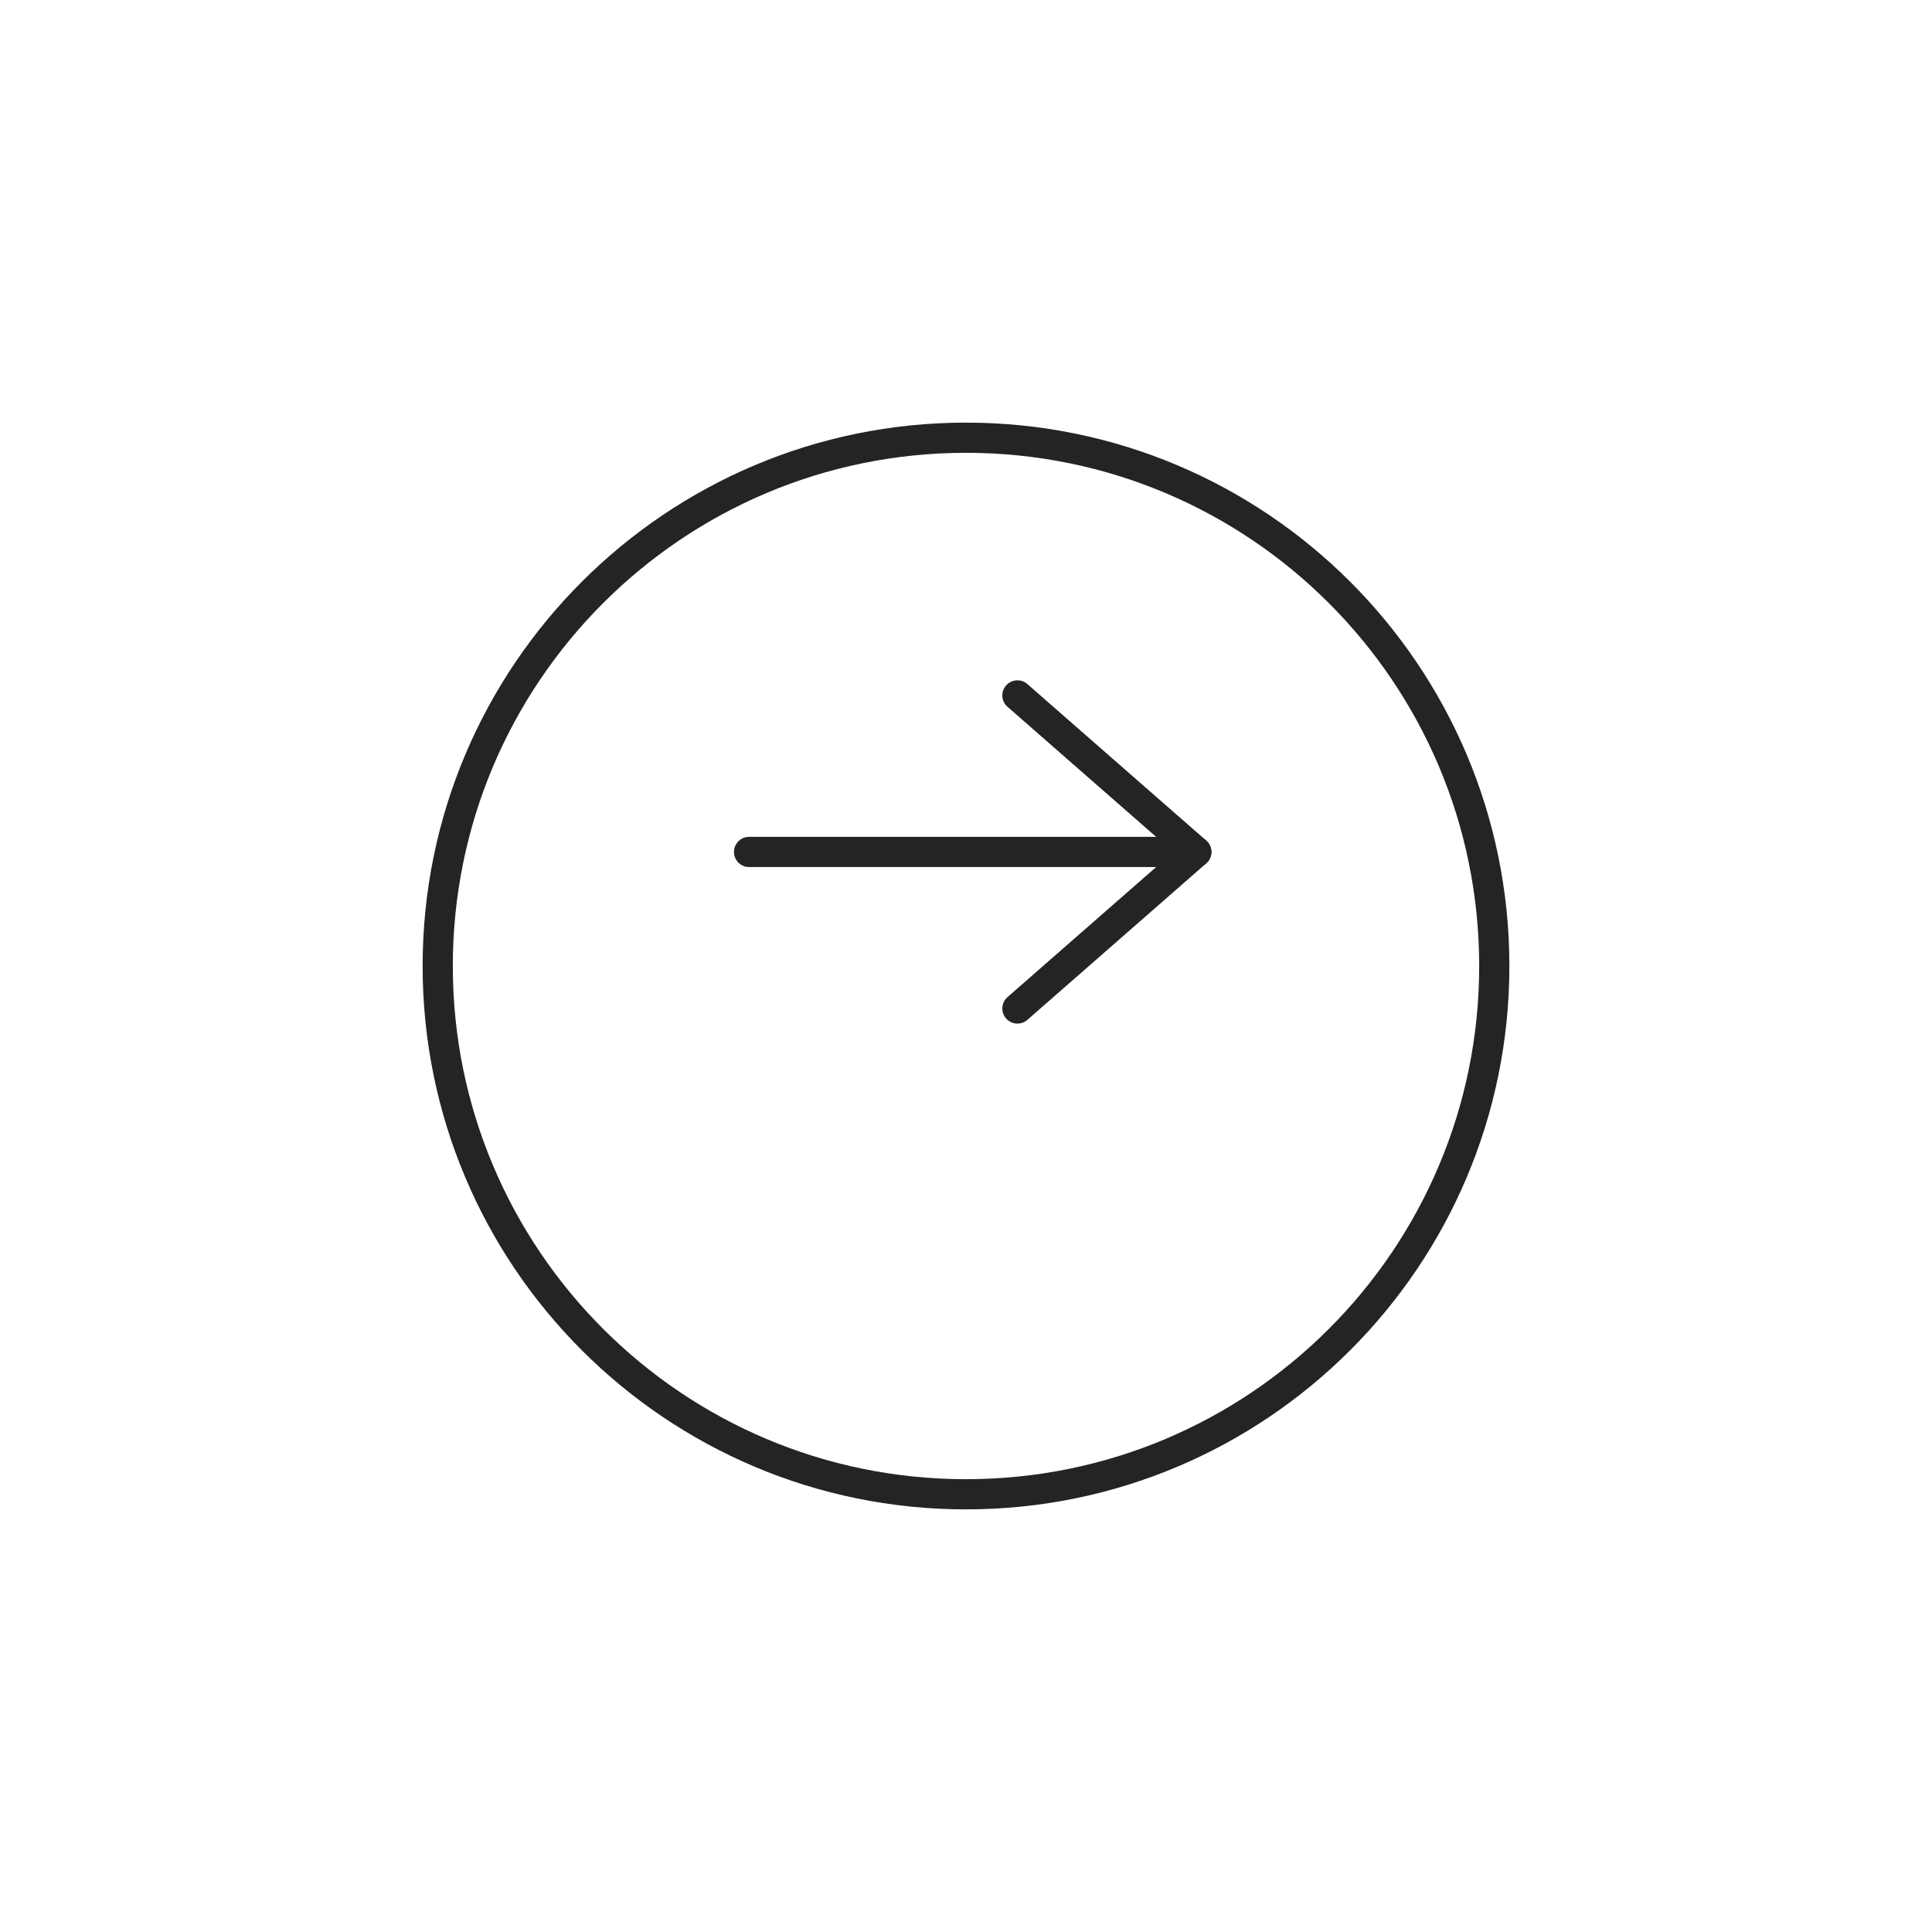 <?xml version="1.0" encoding="UTF-8"?> <svg xmlns="http://www.w3.org/2000/svg" width="64" height="64" viewBox="0 0 64 64" fill="none"> <g filter="url(#filter0_d_14_652)"> <path fill-rule="evenodd" clip-rule="evenodd" d="M32 45C41.389 45 49 37.389 49 28C49 18.611 41.389 11 32 11C22.611 11 15 18.611 15 28C15 37.389 22.611 45 32 45ZM32 46C41.941 46 50 37.941 50 28C50 18.059 41.941 10 32 10C22.059 10 14 18.059 14 28C14 37.941 22.059 46 32 46Z" fill="#242424"></path> </g> <path fill-rule="evenodd" clip-rule="evenodd" d="M33.327 22.708C33.509 22.5 33.825 22.479 34.033 22.661L39.959 27.846C40.067 27.941 40.129 28.078 40.129 28.222C40.129 28.366 40.067 28.504 39.959 28.599L34.033 33.784C33.825 33.966 33.509 33.945 33.327 33.737C33.145 33.529 33.166 33.213 33.374 33.031L38.87 28.222L33.374 23.413C33.166 23.232 33.145 22.916 33.327 22.708Z" fill="#242424"></path> <path fill-rule="evenodd" clip-rule="evenodd" d="M24.314 28.222C24.314 27.946 24.538 27.722 24.814 27.722H39.629C39.905 27.722 40.129 27.946 40.129 28.222C40.129 28.498 39.905 28.722 39.629 28.722H24.814C24.538 28.722 24.314 28.498 24.314 28.222Z" fill="#242424"></path> <defs> <filter id="filter0_d_14_652" x="0" y="0" width="64" height="64" filterUnits="userSpaceOnUse" color-interpolation-filters="sRGB"> <feFlood flood-opacity="0" result="BackgroundImageFix"></feFlood> <feColorMatrix in="SourceAlpha" type="matrix" values="0 0 0 0 0 0 0 0 0 0 0 0 0 0 0 0 0 0 127 0" result="hardAlpha"></feColorMatrix> <feOffset dy="4"></feOffset> <feGaussianBlur stdDeviation="7"></feGaussianBlur> <feComposite in2="hardAlpha" operator="out"></feComposite> <feColorMatrix type="matrix" values="0 0 0 0 0 0 0 0 0 0 0 0 0 0 0 0 0 0 0.1 0"></feColorMatrix> <feBlend mode="normal" in2="BackgroundImageFix" result="effect1_dropShadow_14_652"></feBlend> <feBlend mode="normal" in="SourceGraphic" in2="effect1_dropShadow_14_652" result="shape"></feBlend> </filter> </defs> </svg> 